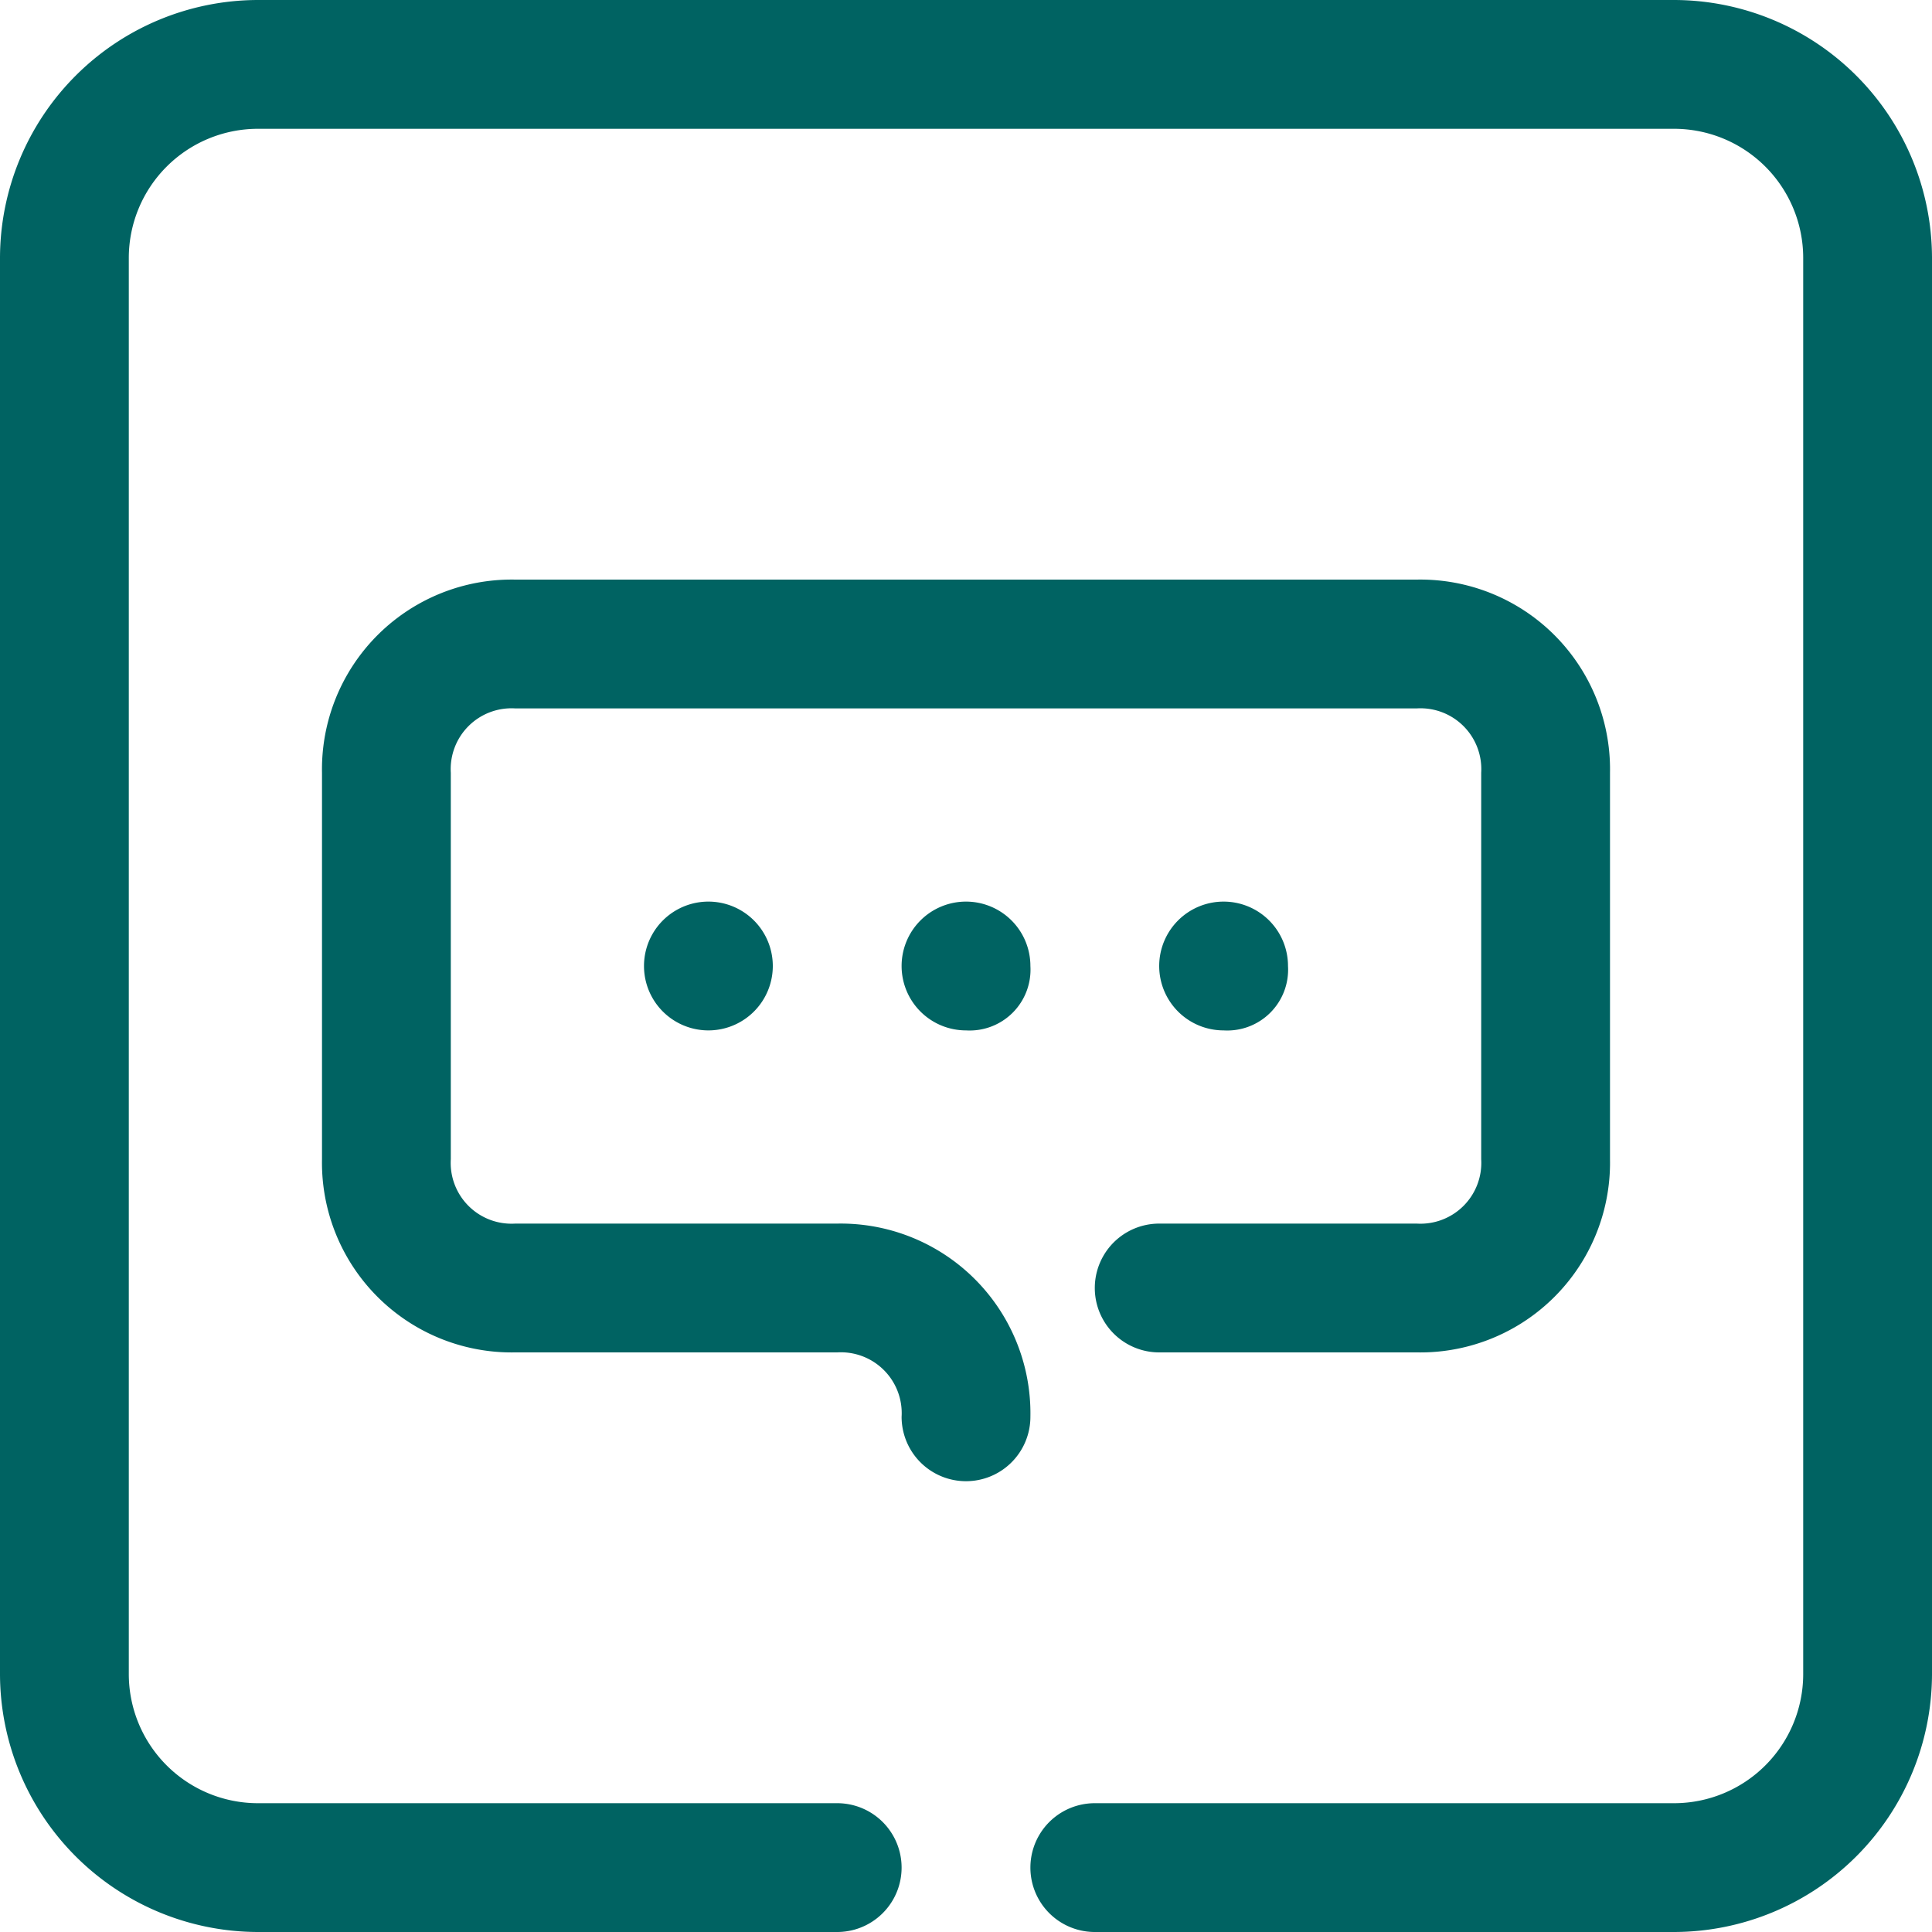 <svg xmlns="http://www.w3.org/2000/svg" width="72" height="72" viewBox="0 0 72 72">
    <path data-name="Path 38" d="M26.4 38.4a2.4 2.4 0 1 1 0-4.8 2.4 2.4 0 1 1 0 4.8zm12-2.4a2.4 2.4 0 1 0-2.4 2.4 2.267 2.267 0 0 0 2.4-2.4zm9.6 0a2.4 2.4 0 1 0-2.4 2.4A2.267 2.267 0 0 0 48 36zm24 26.4V9.6A9.628 9.628 0 0 0 62.4 0H9.6A9.628 9.628 0 0 0 0 9.6v52.8A9.628 9.628 0 0 0 9.6 72h21.6a2.4 2.4 0 0 0 0-4.8H9.6a4.814 4.814 0 0 1-4.8-4.8V9.6a4.814 4.814 0 0 1 4.8-4.8h52.8a4.814 4.814 0 0 1 4.8 4.8v52.8a4.814 4.814 0 0 1-4.8 4.8H40.8a2.4 2.4 0 0 0 0 4.8h21.6a9.628 9.628 0 0 0 9.6-9.6zm-33.6-9.6a7.071 7.071 0 0 0-7.2-7.2h-12a2.267 2.267 0 0 1-2.4-2.4V28.8a2.267 2.267 0 0 1 2.4-2.4h33.6a2.267 2.267 0 0 1 2.4 2.4v14.4a2.267 2.267 0 0 1-2.4 2.4h-9.6a2.4 2.4 0 1 0 0 4.8h9.6a7.071 7.071 0 0 0 7.2-7.2V28.8a7.071 7.071 0 0 0-7.2-7.2H19.2a7.071 7.071 0 0 0-7.2 7.2v14.4a7.071 7.071 0 0 0 7.2 7.2h12a2.267 2.267 0 0 1 2.4 2.4 2.4 2.4 0 0 0 4.8 0z" style="fill:#006362"/>
</svg>
